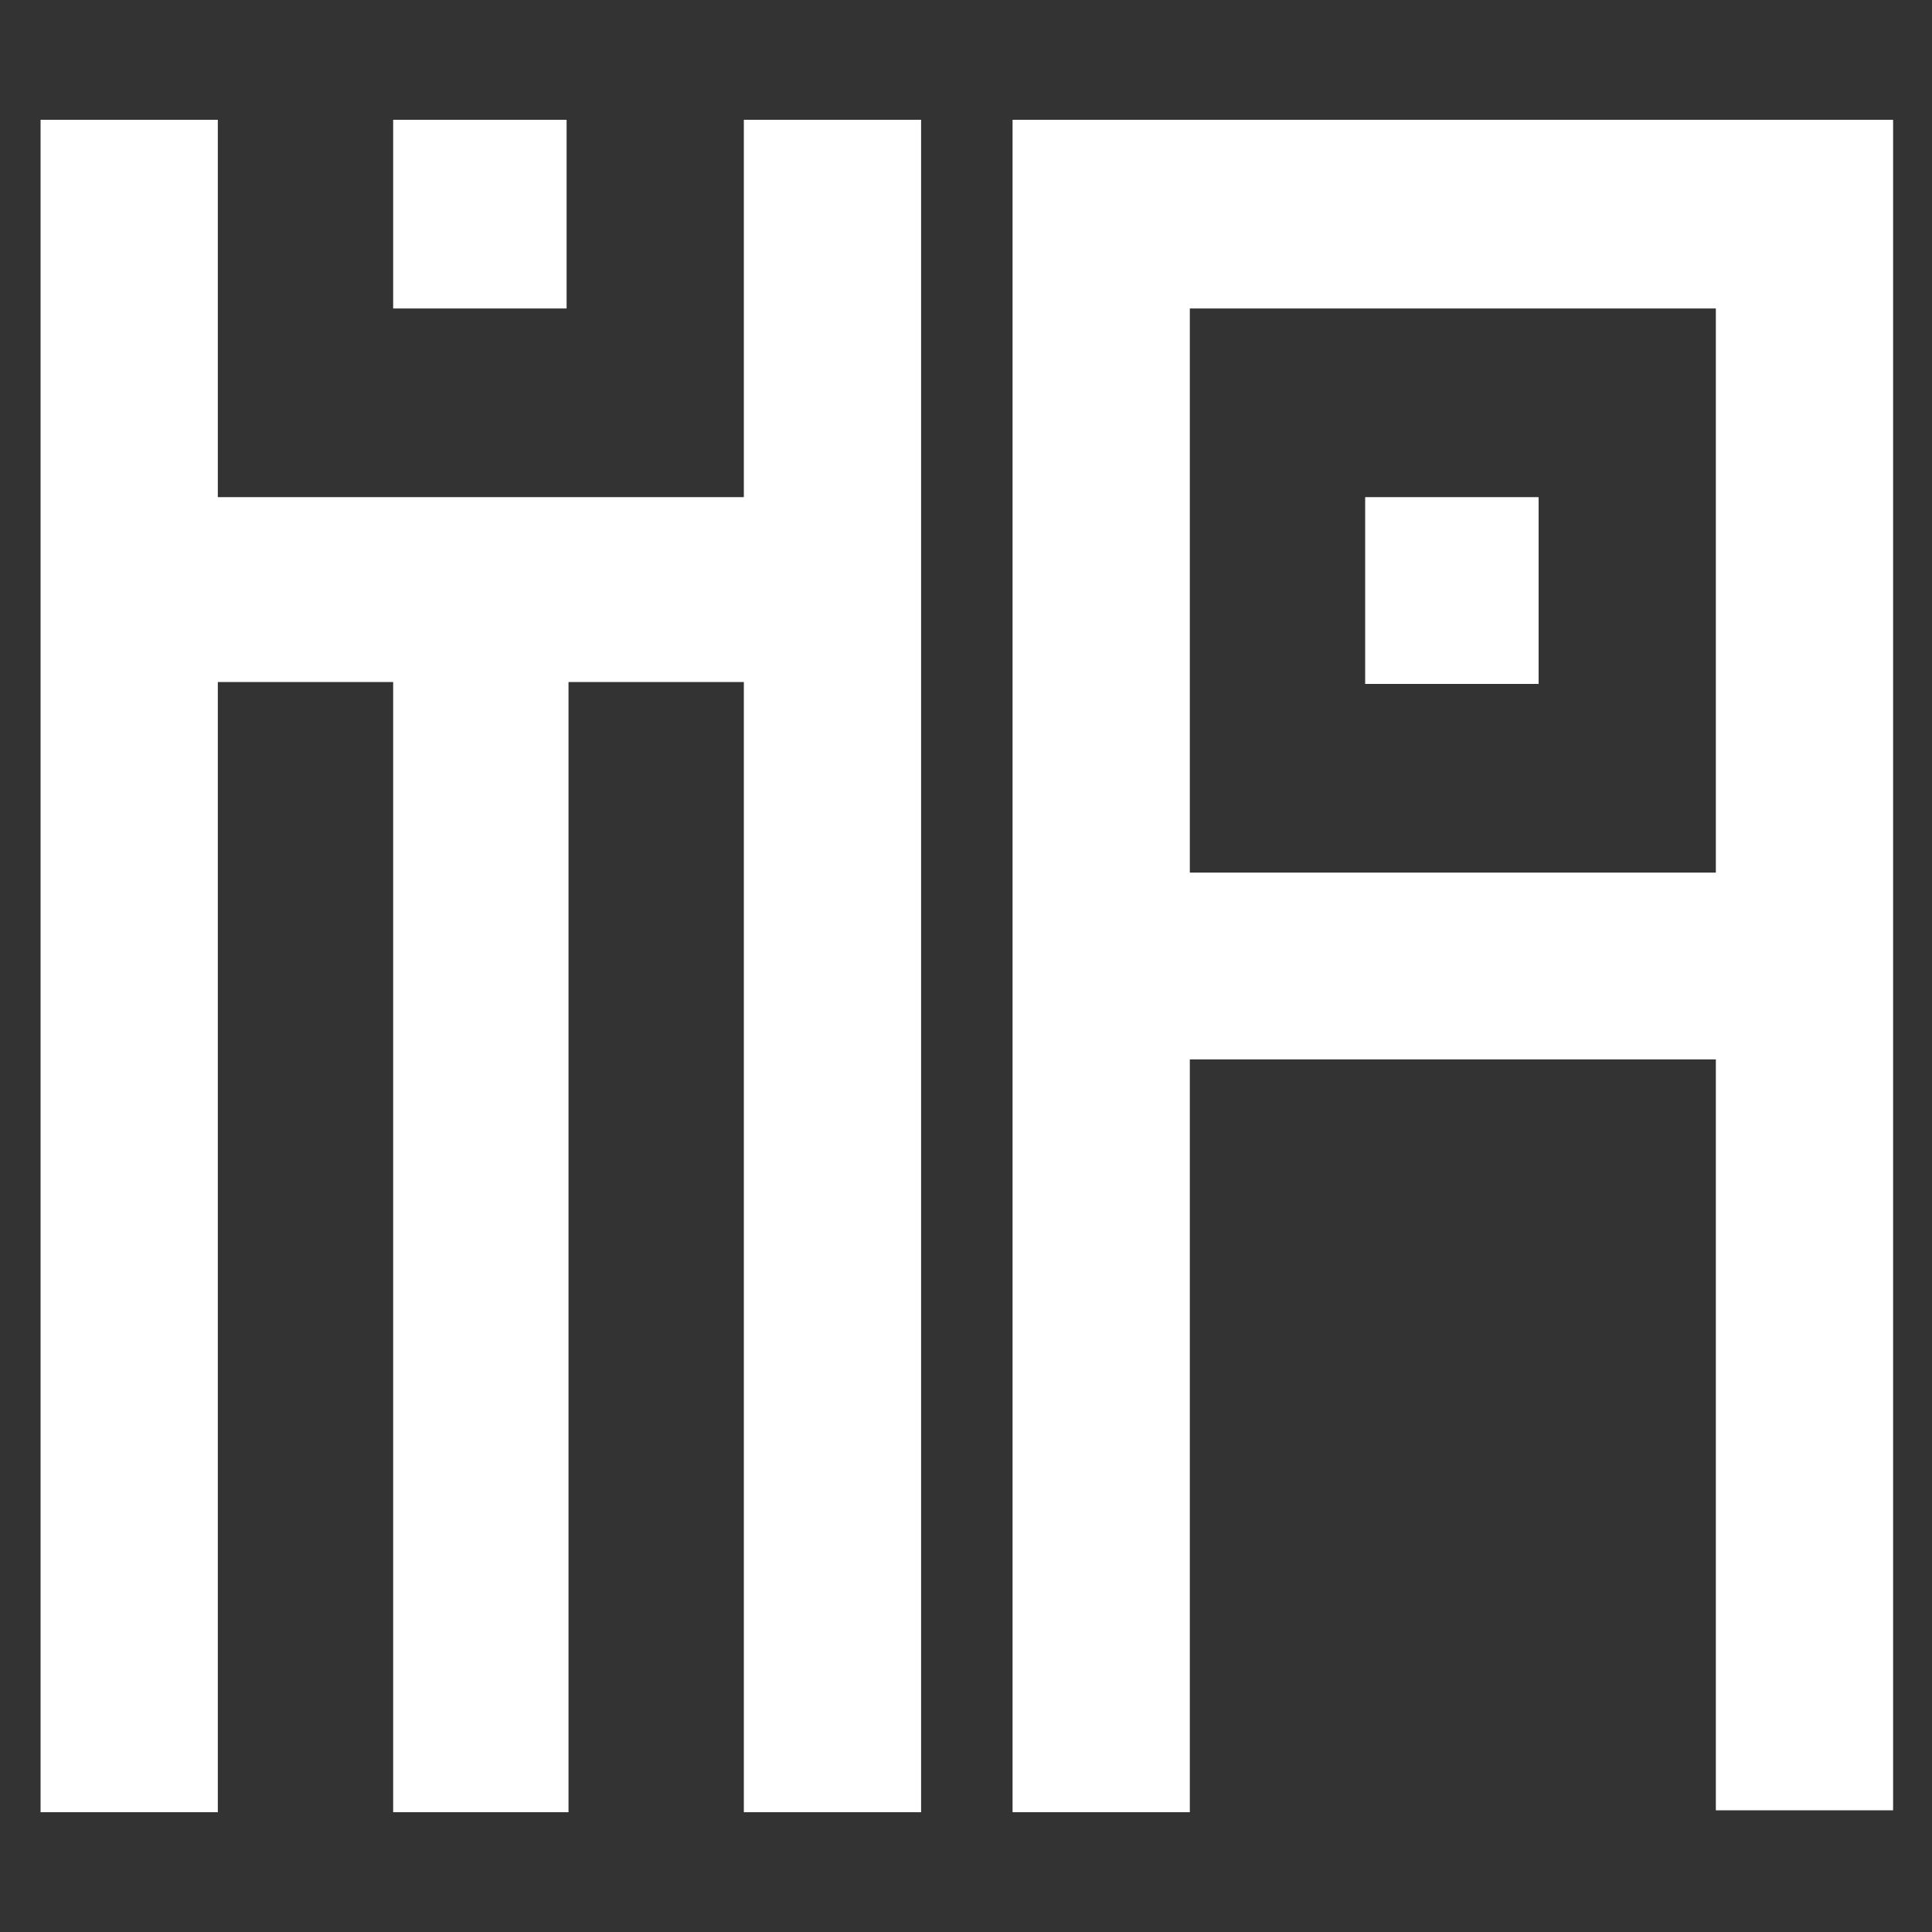 <?xml version="1.0" encoding="UTF-8"?>
<svg xmlns="http://www.w3.org/2000/svg" width="1000" height="1000" viewBox="0 0 1000 1000" fill="none">
  <rect x="0" y="0" width="1000" height="1000" fill="#333333" stroke="none"/>
  <path d="M293.27 62H203.5V159.662H293.27V62Z" fill="white"></path>
  <path d="M385.013 257.324H112.743V62H21V938H112.743V353.014H203.5V938H294.257V353.014H385.013V938H476.757V62H385.013V257.324Z" fill="white"></path>
  <path d="M524.108 938H615.851V548.338H888.122V937.014H979.865V62H524.108V938ZM615.851 159.662H888.122V451.662H615.851V159.662Z" fill="white"></path>
  <path d="M796.378 257.324H706.608V354H796.378V257.324Z" fill="white"></path>
</svg>

